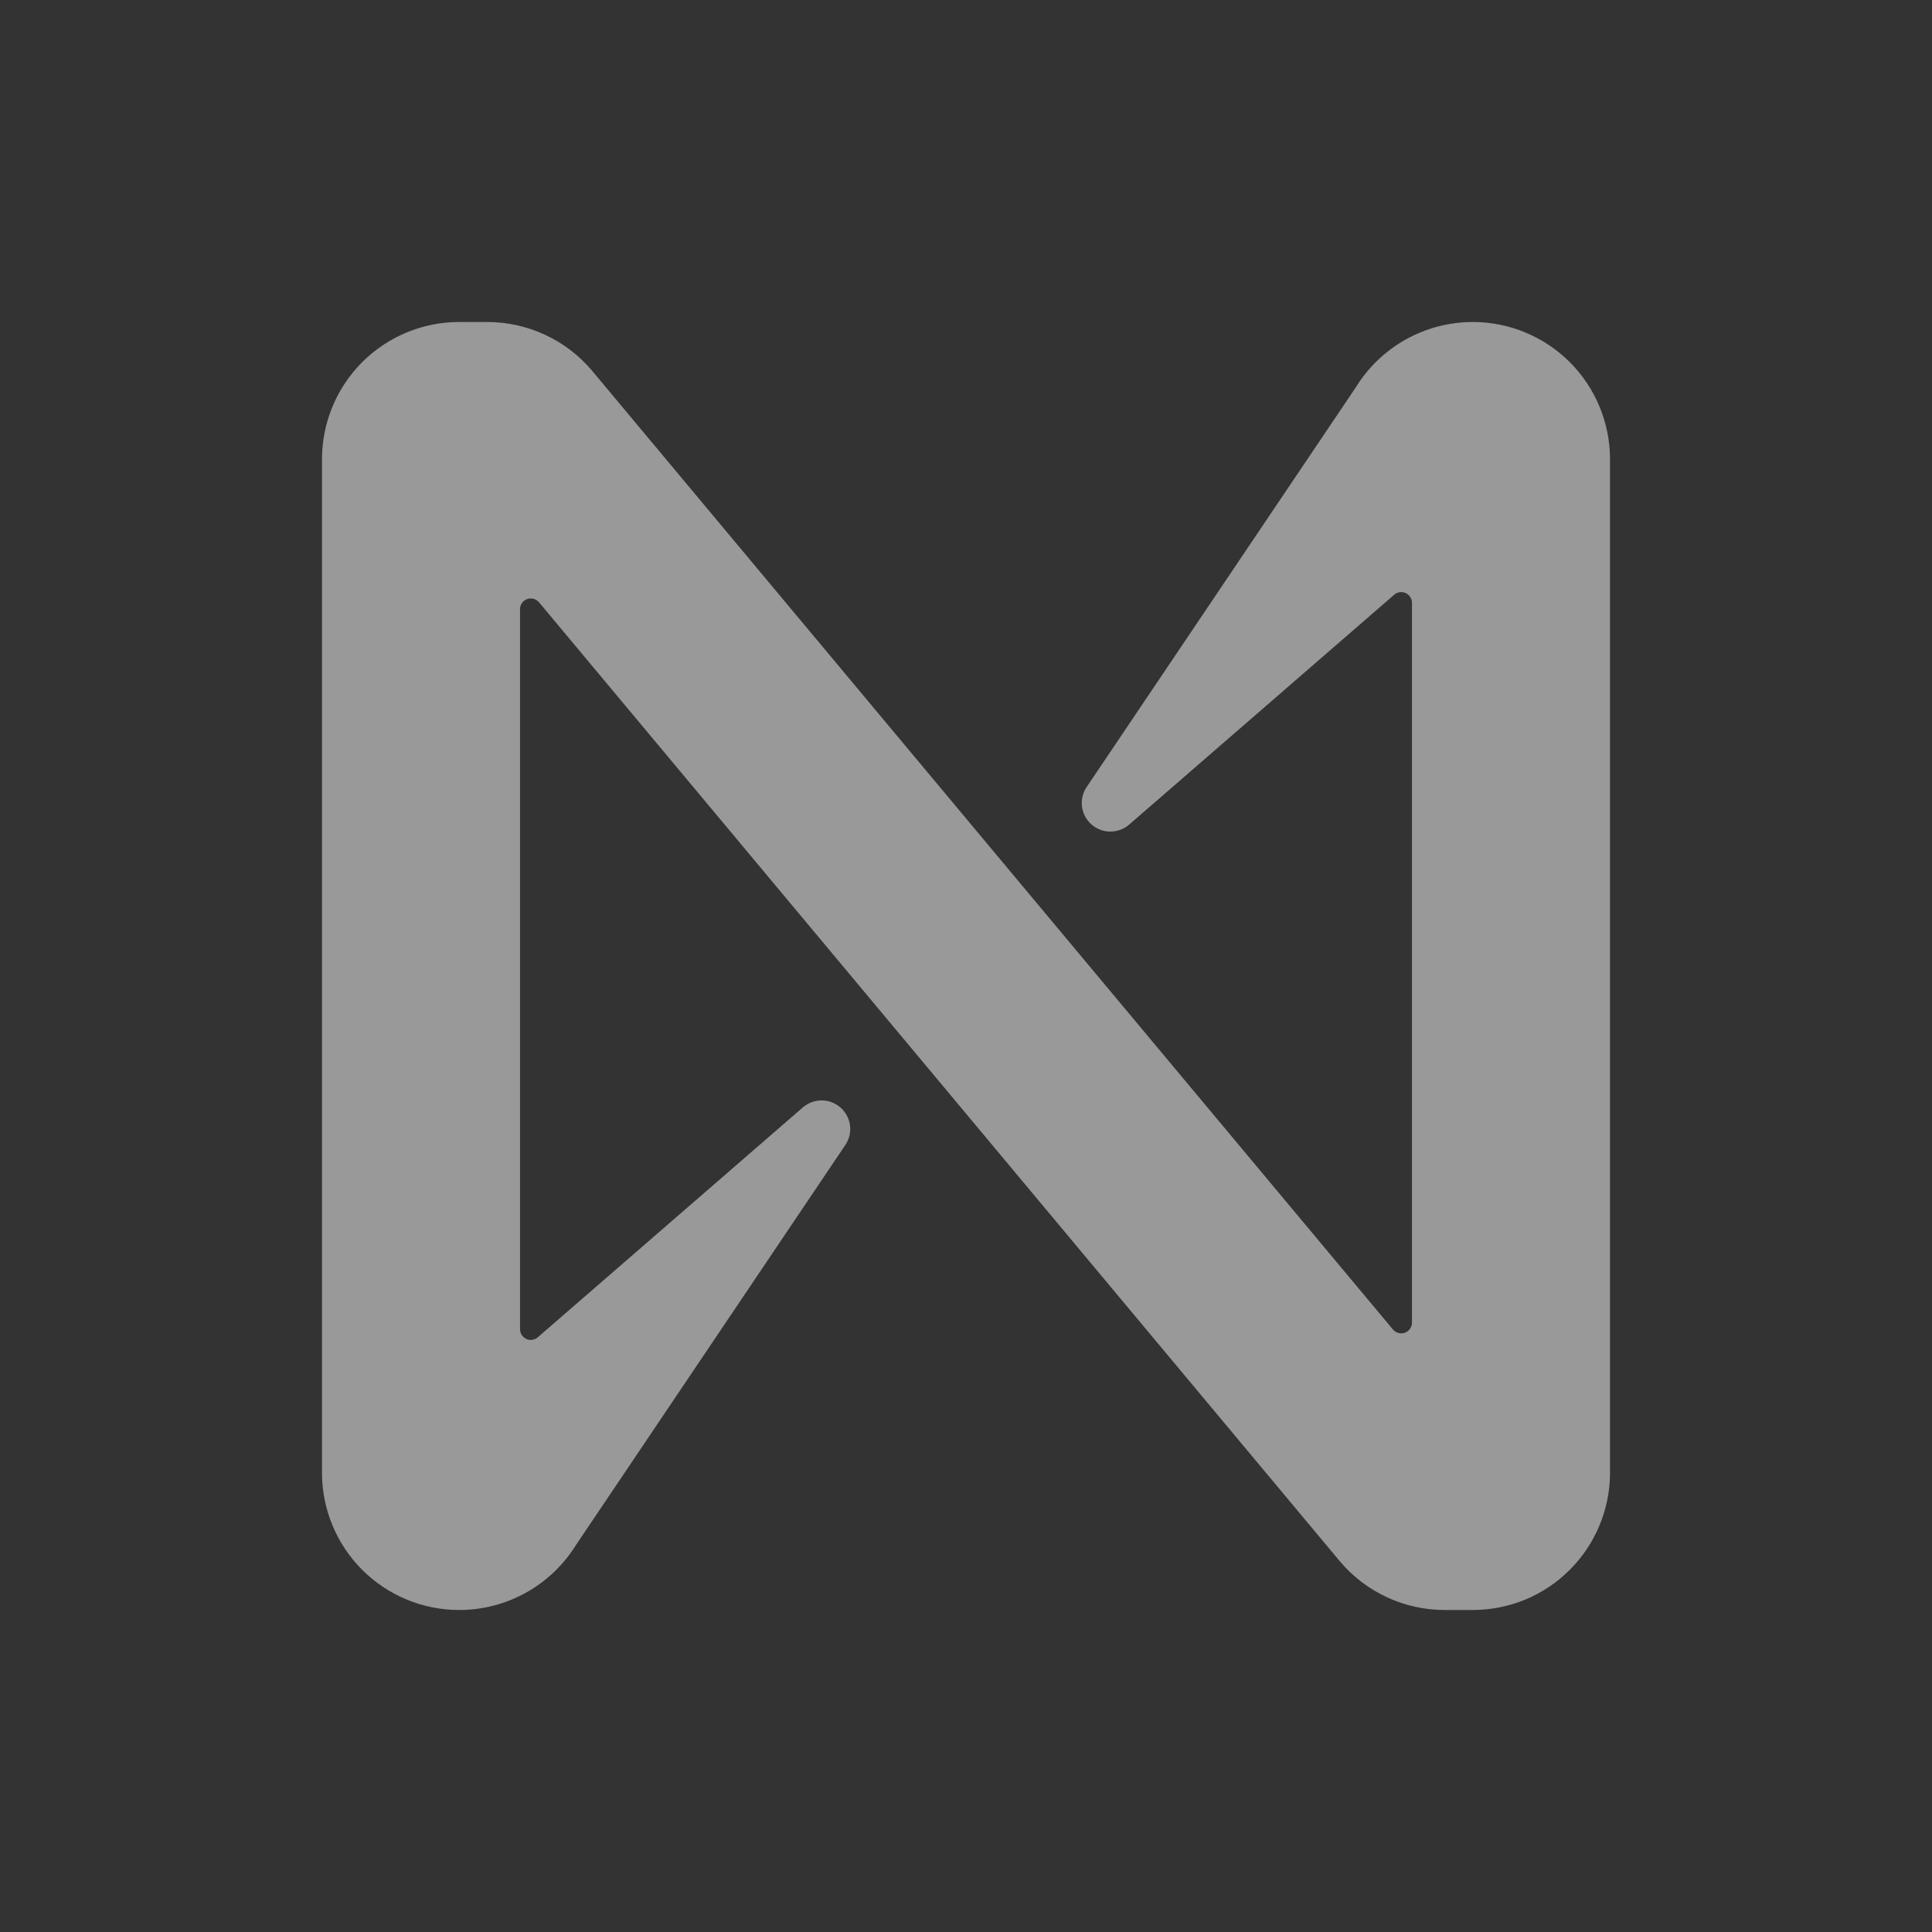 <svg width="24" height="24" viewBox="0 0 24 24" fill="none" xmlns="http://www.w3.org/2000/svg">
<rect x="0" y="0" width="24" height="24" fill="#333333" stroke="none"/>
<g opacity="0.5">
<path d="M16.842 4.812L13.498 9.778C13.45 9.849 13.43 9.936 13.441 10.021C13.452 10.106 13.494 10.184 13.558 10.241C13.623 10.298 13.705 10.33 13.791 10.33C13.877 10.331 13.96 10.3 14.026 10.244L17.318 7.389C17.337 7.372 17.361 7.36 17.387 7.356C17.412 7.353 17.438 7.356 17.462 7.367C17.485 7.378 17.505 7.395 17.519 7.417C17.533 7.439 17.54 7.464 17.54 7.49V16.43C17.54 16.457 17.532 16.484 17.516 16.506C17.5 16.529 17.478 16.546 17.452 16.555C17.427 16.565 17.398 16.566 17.372 16.559C17.346 16.552 17.322 16.537 17.304 16.516L7.353 4.603C7.193 4.414 6.994 4.262 6.769 4.158C6.545 4.054 6.3 4 6.052 4H5.704C5.252 4 4.819 4.18 4.499 4.499C4.18 4.819 4 5.252 4 5.704V18.296C4 18.748 4.18 19.181 4.499 19.501C4.819 19.82 5.252 20 5.704 20V20C5.996 20 6.283 19.925 6.537 19.783C6.791 19.641 7.005 19.436 7.158 19.188L10.502 14.222C10.55 14.151 10.57 14.064 10.559 13.979C10.548 13.894 10.506 13.816 10.442 13.759C10.377 13.702 10.295 13.67 10.209 13.67C10.123 13.669 10.04 13.7 9.974 13.756L6.682 16.611C6.663 16.628 6.639 16.64 6.613 16.643C6.588 16.648 6.562 16.644 6.538 16.633C6.515 16.622 6.495 16.605 6.481 16.583C6.467 16.561 6.46 16.536 6.46 16.51V7.568C6.46 7.54 6.468 7.514 6.484 7.491C6.5 7.469 6.522 7.452 6.548 7.442C6.574 7.433 6.602 7.432 6.628 7.439C6.654 7.446 6.678 7.461 6.696 7.482L16.646 19.397C16.806 19.586 17.005 19.738 17.23 19.842C17.454 19.946 17.699 20 17.947 20H18.294C18.518 20 18.74 19.956 18.947 19.871C19.154 19.785 19.342 19.66 19.5 19.501C19.659 19.343 19.784 19.155 19.87 18.948C19.956 18.741 20 18.52 20 18.296V5.704C20 5.252 19.82 4.819 19.501 4.499C19.181 4.18 18.748 4 18.296 4C18.004 4 17.718 4.075 17.463 4.217C17.209 4.359 16.995 4.564 16.842 4.812V4.812Z" fill="white"/>
</g>
</svg>